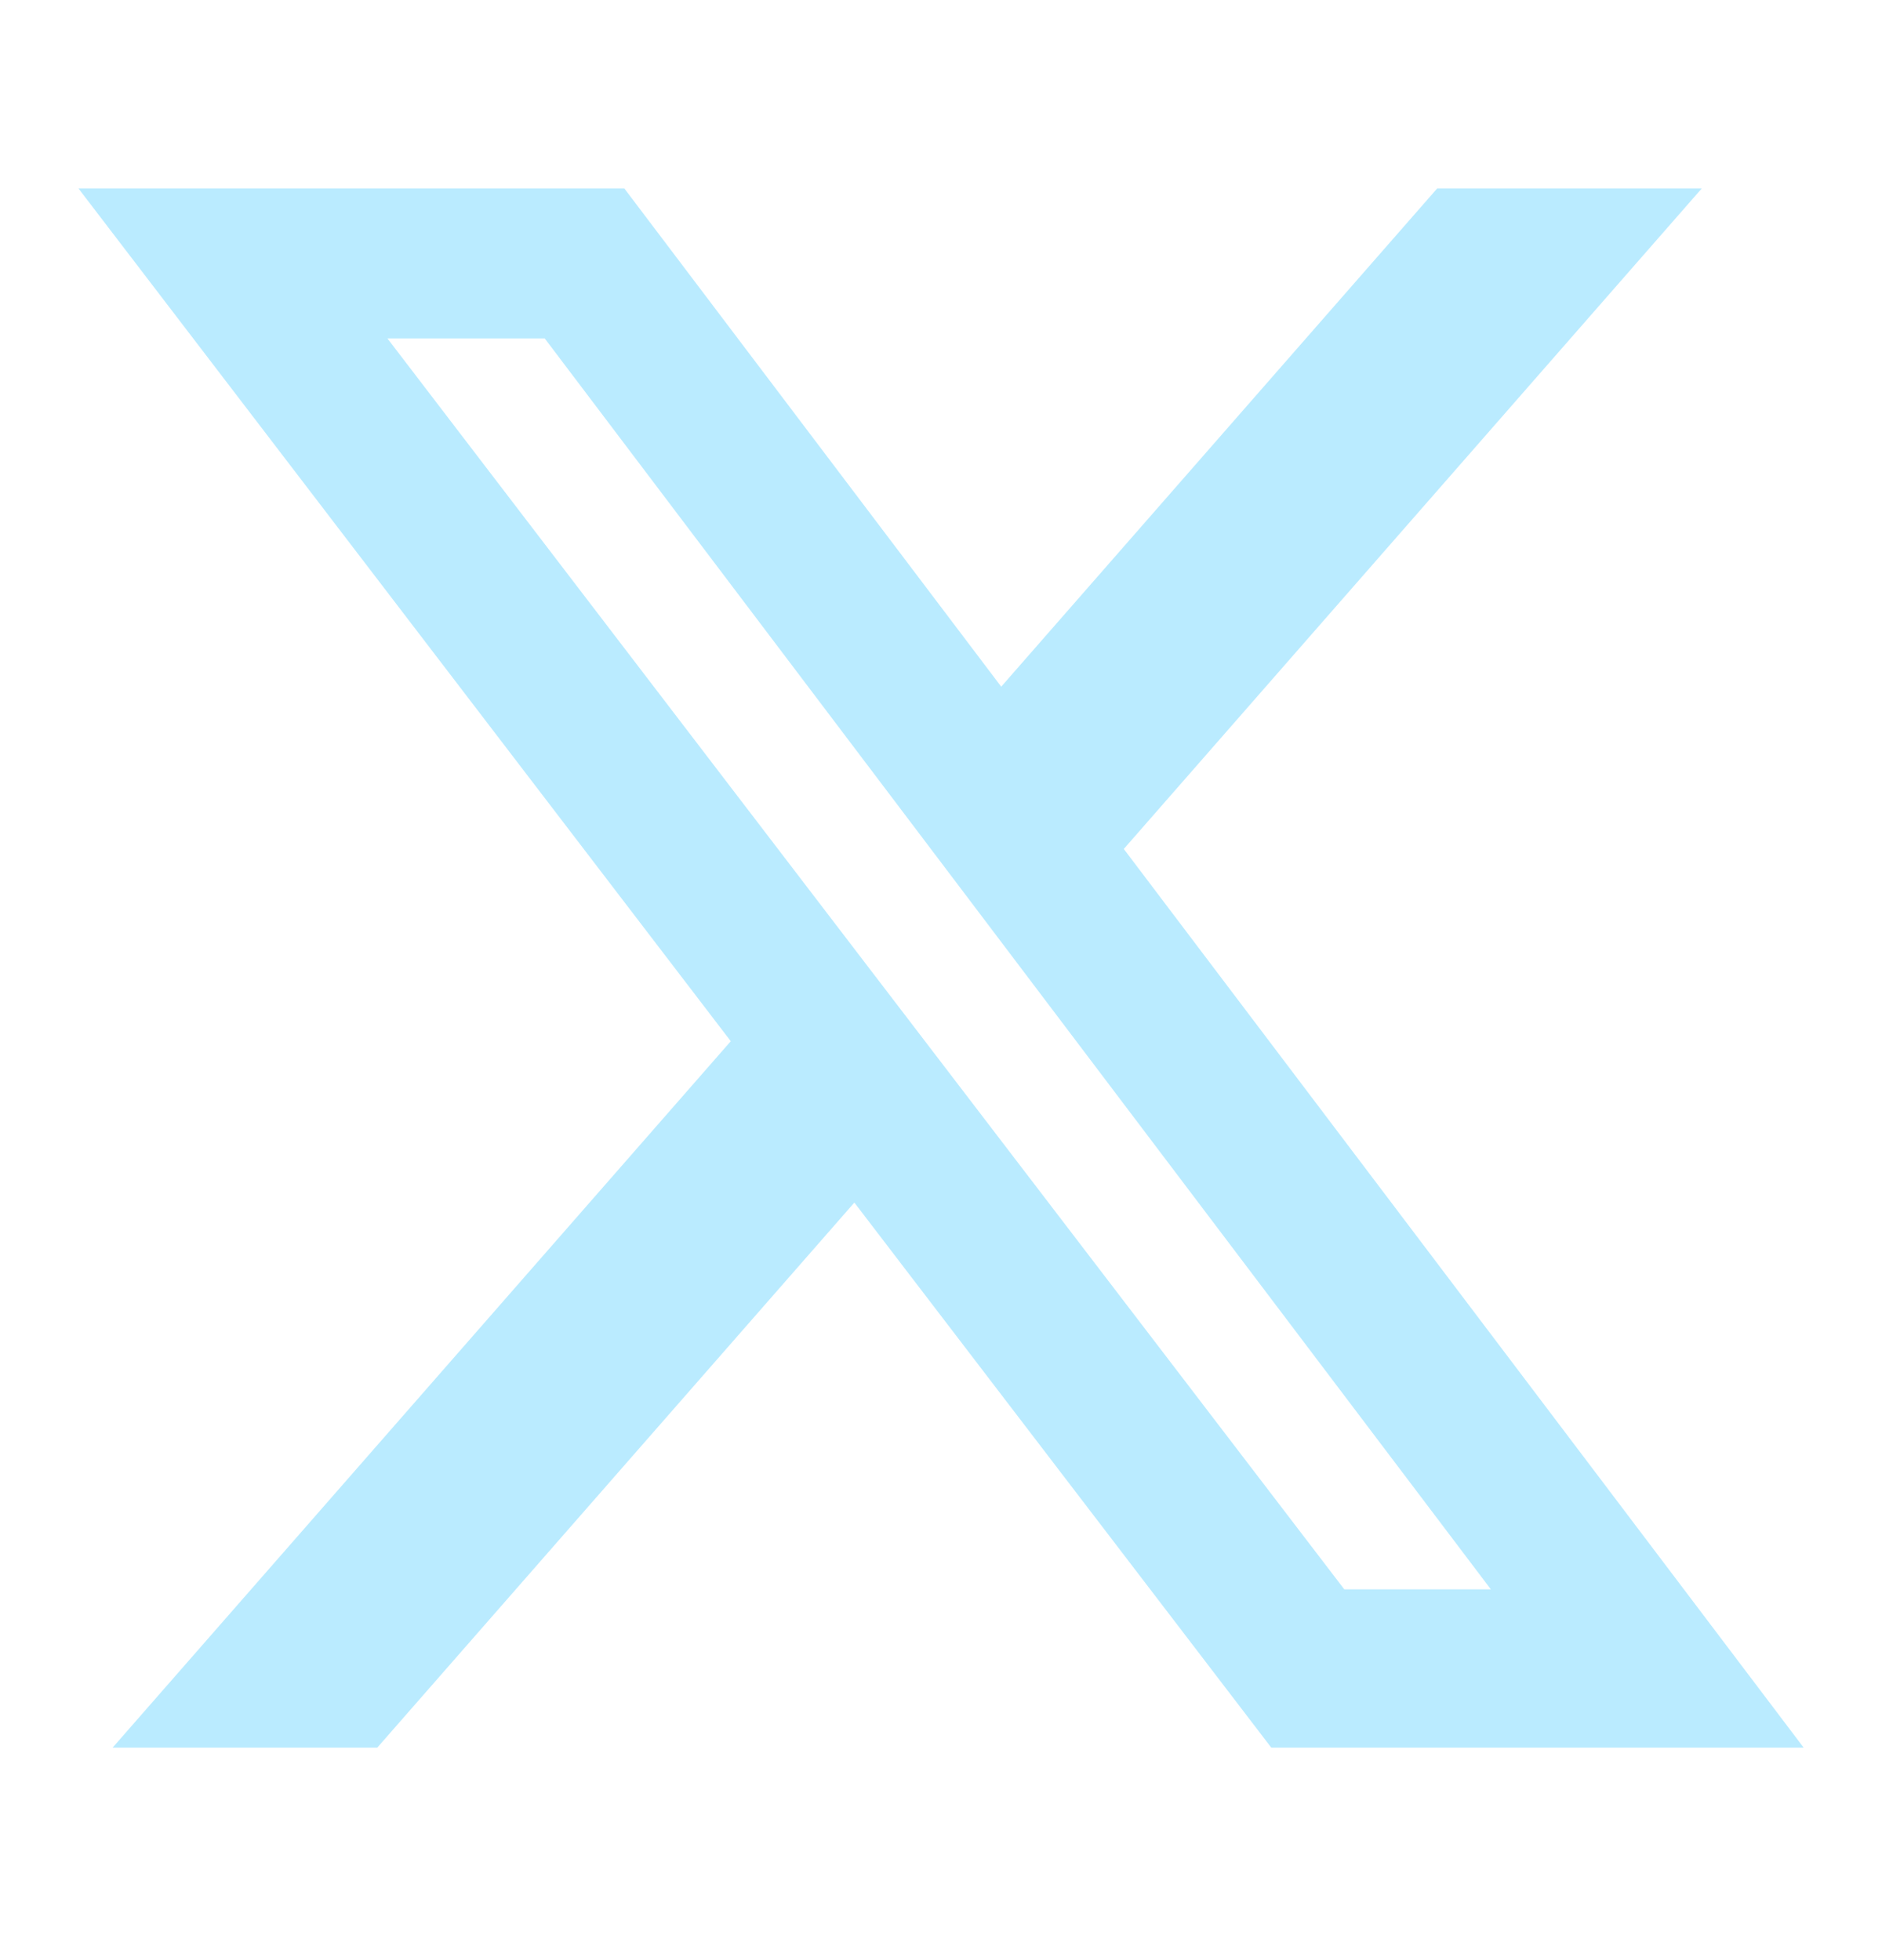 <svg width="24" height="25" viewBox="0 0 24 25" fill="none" xmlns="http://www.w3.org/2000/svg">
<path d="M18.327 2.404H21.701L14.331 10.828L23.001 22.29H16.212L10.895 15.338L4.811 22.29H1.436L9.319 13.28L1.001 2.404H7.962L12.768 8.758L18.327 2.404ZM17.143 20.271H19.012L6.947 4.317H4.941L17.143 20.271Z" fill="#BAEBFF"/>
</svg>
